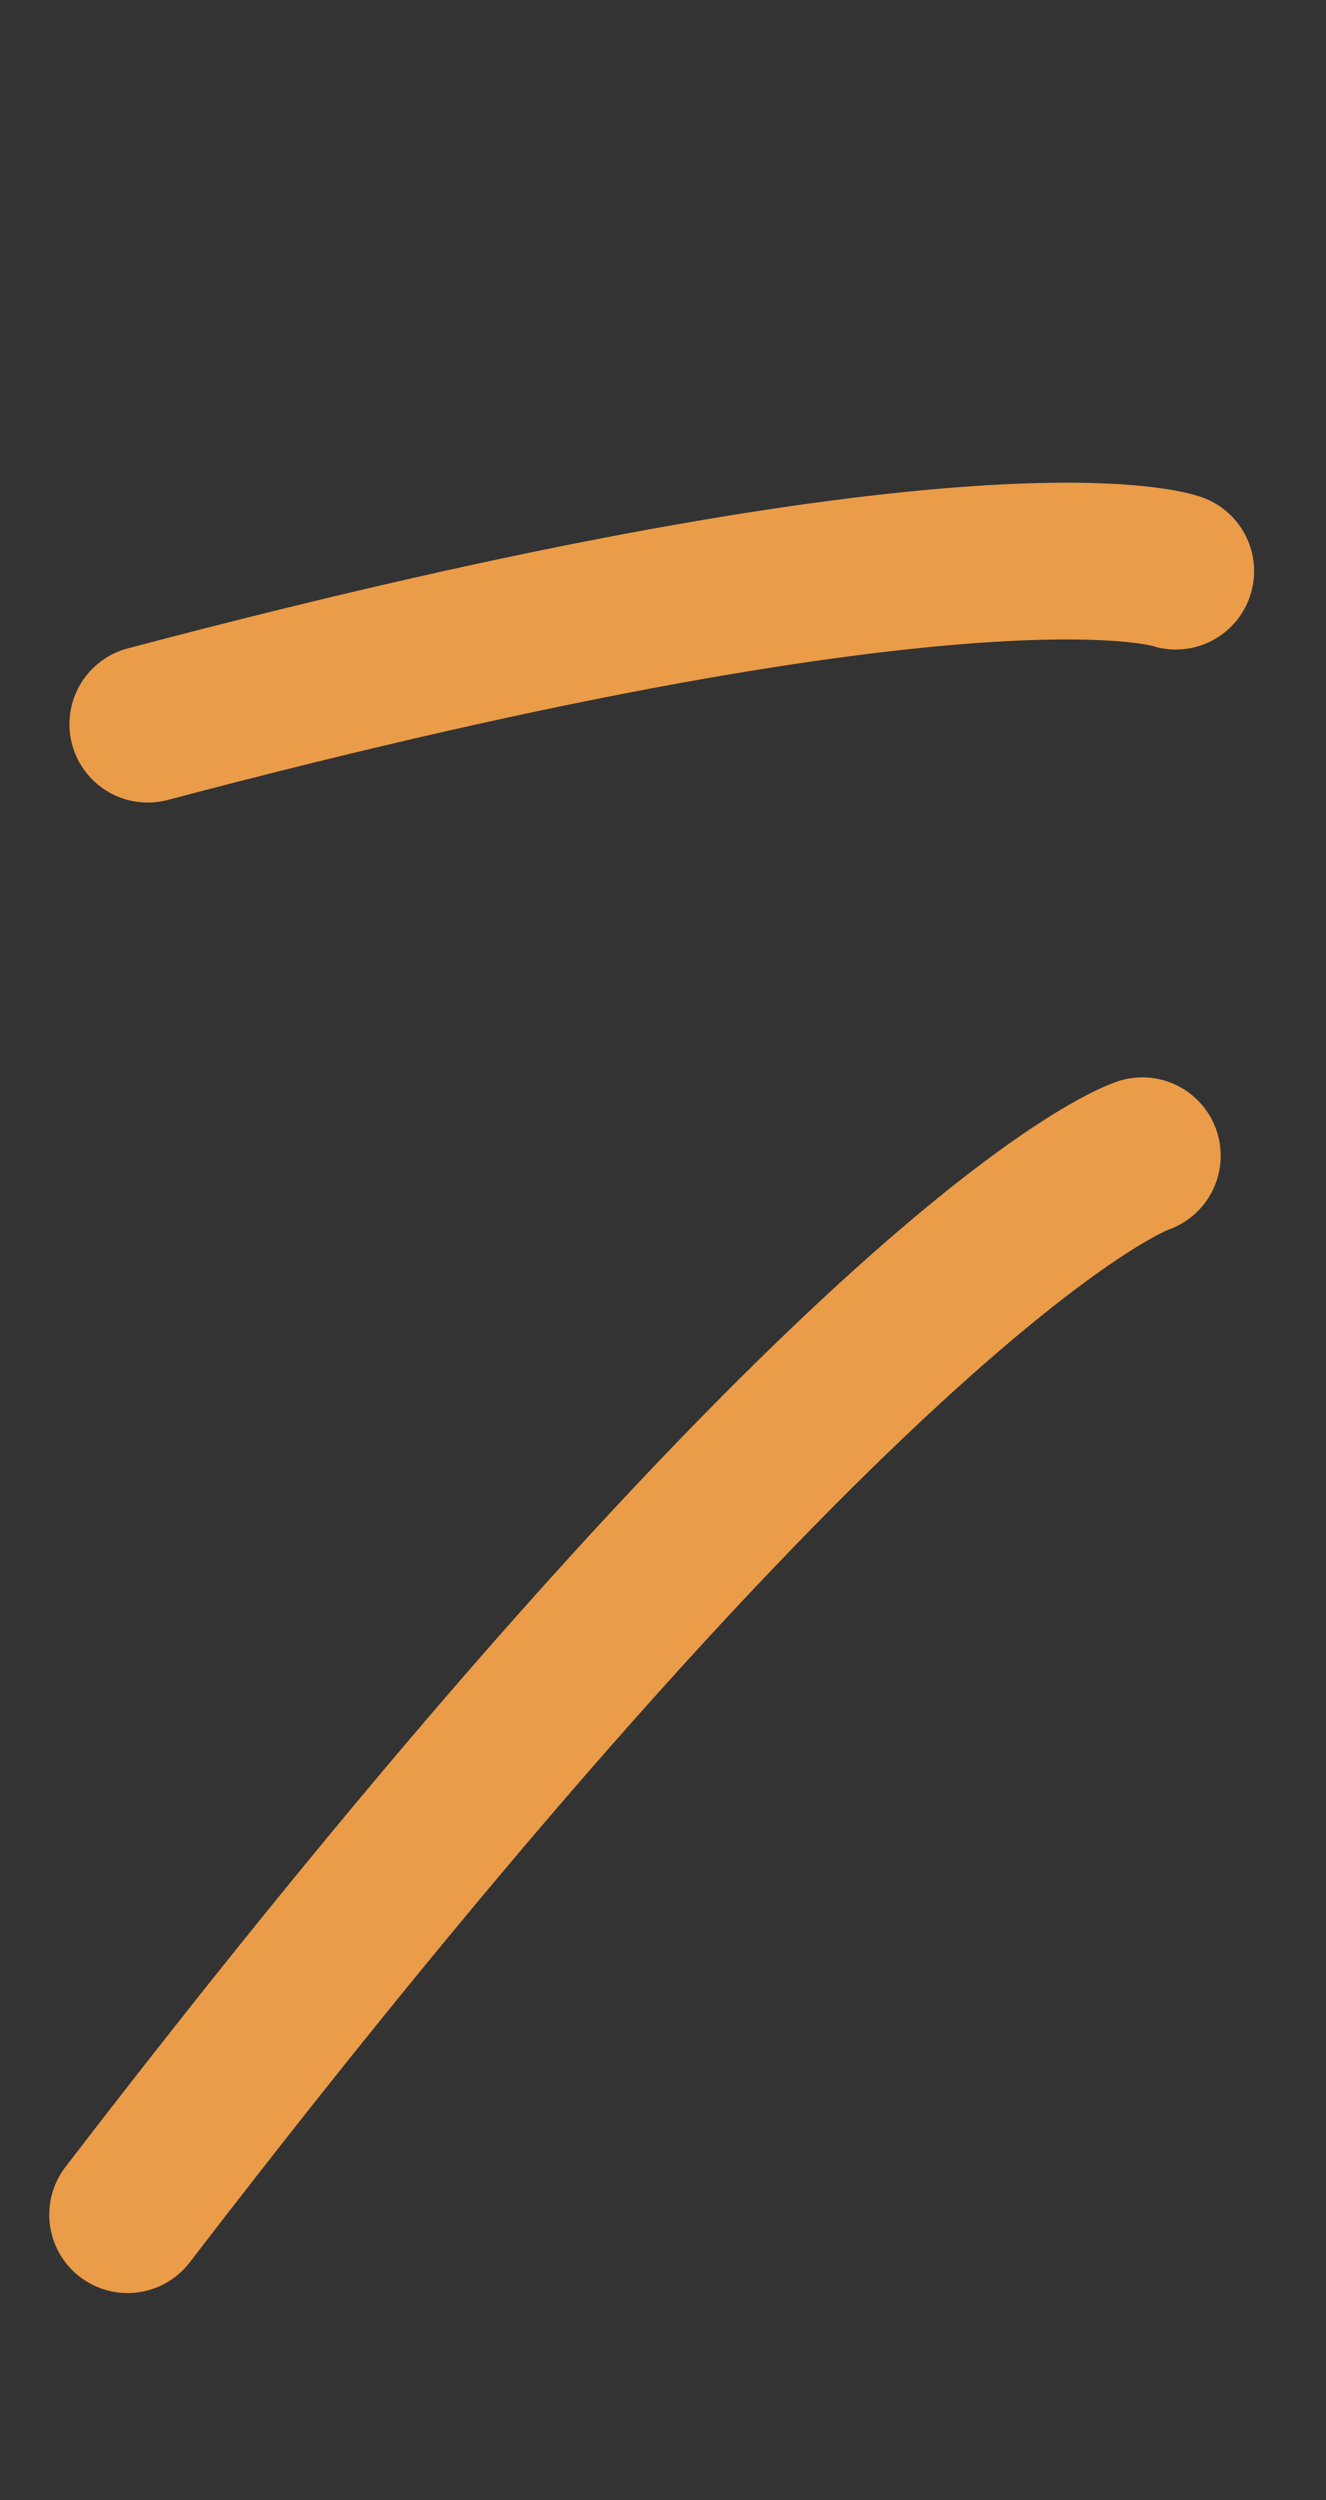 <svg xmlns="http://www.w3.org/2000/svg" width="16.929" height="31.896" viewBox="0 0 16.929 31.896"><rect x="0" y="0" width="16.929" height="31.896" fill="#333333" stroke="none"/><defs><style>.a{fill:#fff;stroke:#ea9c48;stroke-linecap:round;stroke-width:2px;}</style></defs><g transform="translate(-2983.187 -3312.297) rotate(-39)"><path class="a" d="M-7827.2-22644.9s-3.115,1.785-9.864,15.908" transform="translate(-12436.645 24805.93) rotate(51)"></path><path class="a" d="M-7829.924-22644.9s-2.254,1.256-7.137,11.186" transform="translate(-22116.889 13082.078) rotate(88)"></path></g></svg>